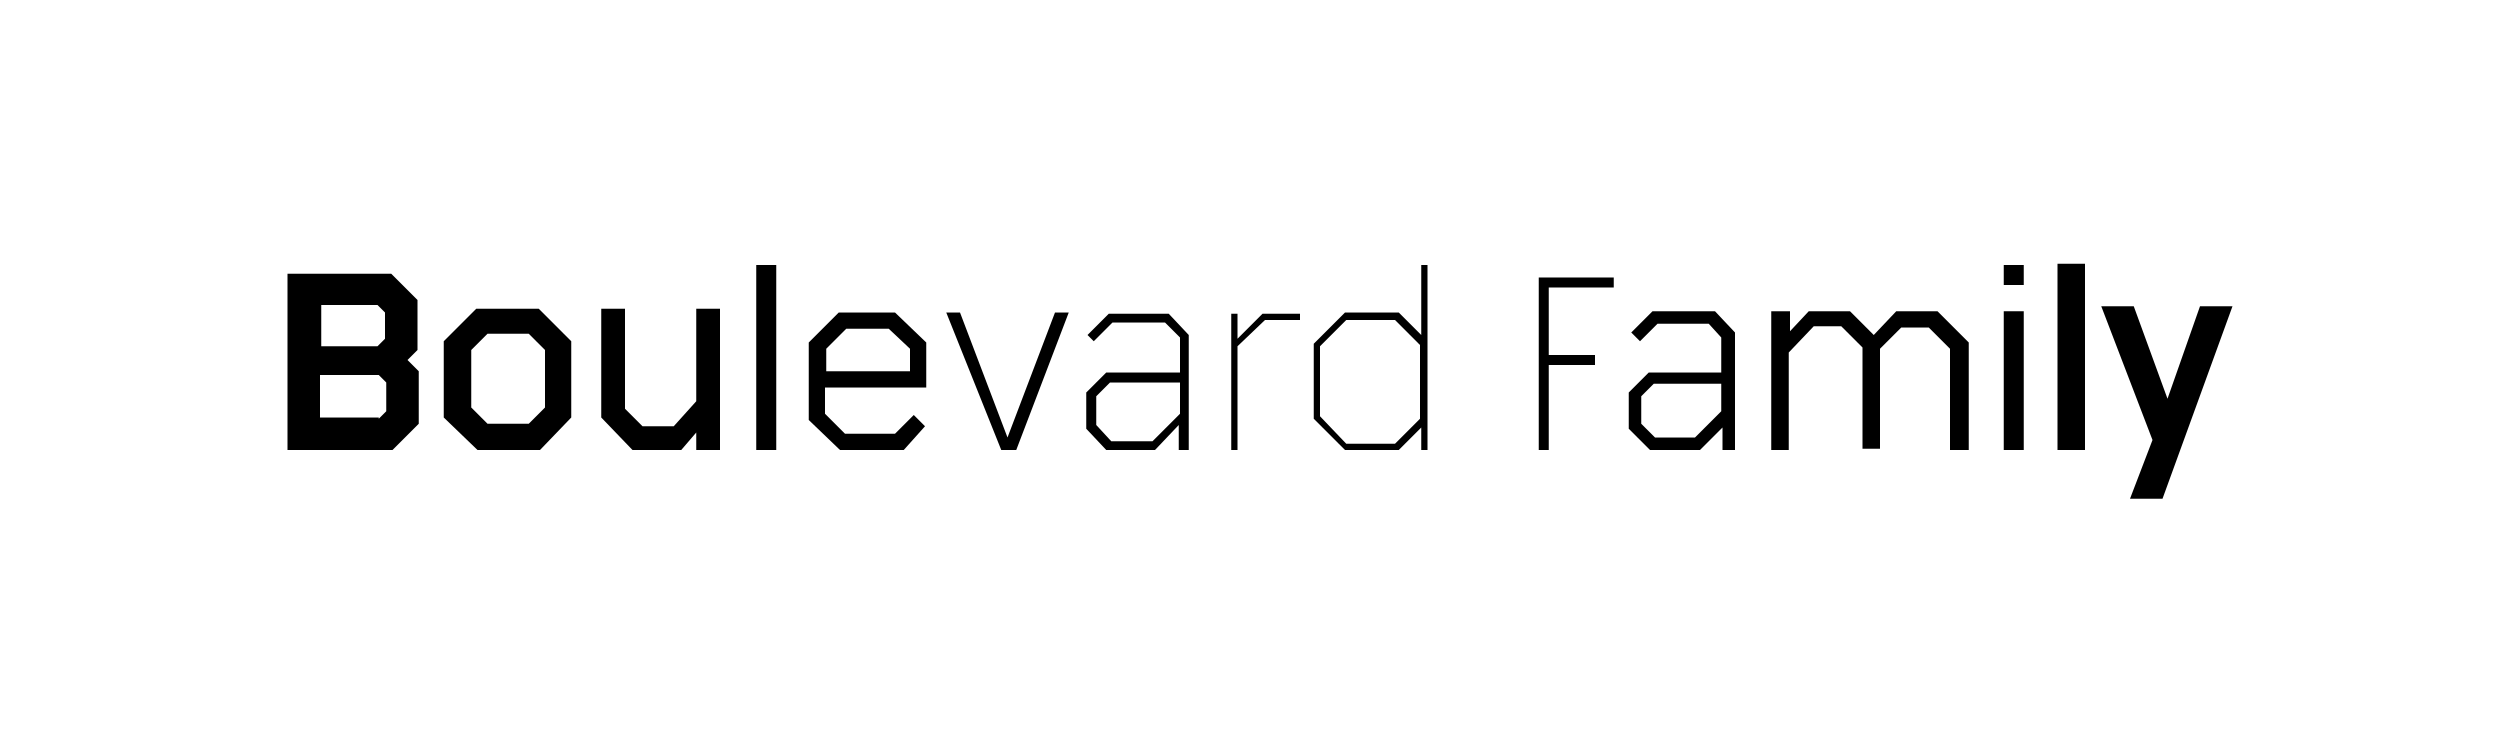 <?xml version="1.0" encoding="utf-8"?>
<!-- Generator: Adobe Illustrator 26.4.1, SVG Export Plug-In . SVG Version: 6.00 Build 0)  -->
<svg version="1.1" id="Layer_1" xmlns="http://www.w3.org/2000/svg" xmlns:xlink="http://www.w3.org/1999/xlink" x="0px" y="0px"
	 viewBox="0 0 200 60" style="enable-background:new 0 0 200 60;" xml:space="preserve">
<g>
	<g>
		<g>
			<path d="M23,21.9h8.3l2.1,2.1v4l-0.8,0.8l0.9,0.9v4.2L31.4,36H23V21.9z M30.2,27.7l0.6-0.6V25l-0.6-0.6h-4.5v3.3H30.2z
				 M30.3,33.5l0.6-0.6v-2.3l-0.6-0.6h-4.7v3.4H30.3z"/>
		</g>
		<g>
			<path d="M35.5,33.4v-6.1l2.6-2.6h5l2.6,2.6v6.1L43.2,36h-5L35.5,33.4z M39,33.9h3.3l1.3-1.3V28l-1.3-1.3H39L37.7,28v4.6L39,33.9z
				"/>
		</g>
		<g>
			<path d="M48.1,33.4v-8.7H50v8l1.4,1.4h2.5l1.8-2v-7.4h1.9V36h-1.9v-1.4L54.5,36h-3.9L48.1,33.4z"/>
		</g>
		<g>
			<path d="M60.5,21.2h1.6V36h-1.6V21.2z"/>
		</g>
		<g>
			<path d="M64.7,33.6v-6.2l2.4-2.4h4.5l2.5,2.4V31h-8.1v2.1l1.6,1.6h4l1.5-1.5l0.9,0.9L72.3,36h-5.1L64.7,33.6z M72.8,29.7v-1.8
				l-1.7-1.6h-3.4l-1.6,1.6v1.8H72.8z"/>
		</g>
		<g>
			<path d="M75.7,25h1.1l3.8,10l3.8-10h1.1l-4.2,11h-1.2L75.7,25z"/>
		</g>
		<g>
			<path d="M86.9,34.3v-2.9l1.6-1.6h5.9V27l-1.2-1.2H89l-1.5,1.5L87,26.8l1.7-1.7h4.8l1.6,1.7V36h-0.8v-2l-1.9,2h-3.9L86.9,34.3z
				 M88.9,35.3h3.3l2.2-2.2v-2.5h-5.6l-1.1,1.1V34L88.9,35.3z"/>
		</g>
		<g>
			<path d="M98.5,25.1H99v2l2-2h3v0.5h-2.8L99,27.7V36h-0.5V25.1z"/>
			<path d="M105.1,33.5v-6l2.5-2.5h4.3l1.8,1.8v-5.6h0.5V36h-0.5v-1.8l-1.8,1.8h-4.3L105.1,33.5z M107.7,35.5h3.9l2-2v-5.9l-2-2
				h-3.9l-2.1,2.1v5.6L107.7,35.5z"/>
		</g>
		<g>
			<path d="M123.1,22.2h6V23h-5.2v5.4h3.7v0.8h-3.7V36h-0.8V22.2z"/>
		</g>
		<g>
			<path d="M130.3,34.3v-2.9l1.6-1.6h5.8V27l-1-1.1h-4.1l-1.4,1.4l-0.7-0.7l1.7-1.7h5l1.6,1.7V36h-1v-1.8l-1.8,1.8H132L130.3,34.3z
				 M132.4,35h3.2l2.1-2.1v-2.2h-5.4l-1,1v2.2L132.4,35z"/>
		</g>
		<g>
			<path d="M141.8,24.9h1.4v1.6l1.5-1.6h3.3l1.9,1.9l1.8-1.9h3.3l2.5,2.5V36H156v-8.1l-1.7-1.7h-2.2l-1.7,1.7v8H149v-8.1l-1.7-1.7
				h-2.2l-2,2.1V36h-1.4V24.9z"/>
		</g>
		<g>
			<path d="M160.3,21.2h1.6v1.6h-1.6V21.2z M160.3,24.9h1.6V36h-1.6V24.9z"/>
		</g>
		<g>
			<path d="M164.6,21.1h2.2V36h-2.2V21.1z"/>
		</g>
		<g>
			<path d="M172.2,35.2l-4.1-10.7h2.6l2.7,7.4l2.6-7.4h2.6L173,39.9h-2.6L172.2,35.2z"/>
		</g>
	</g>
</g>
</svg>
